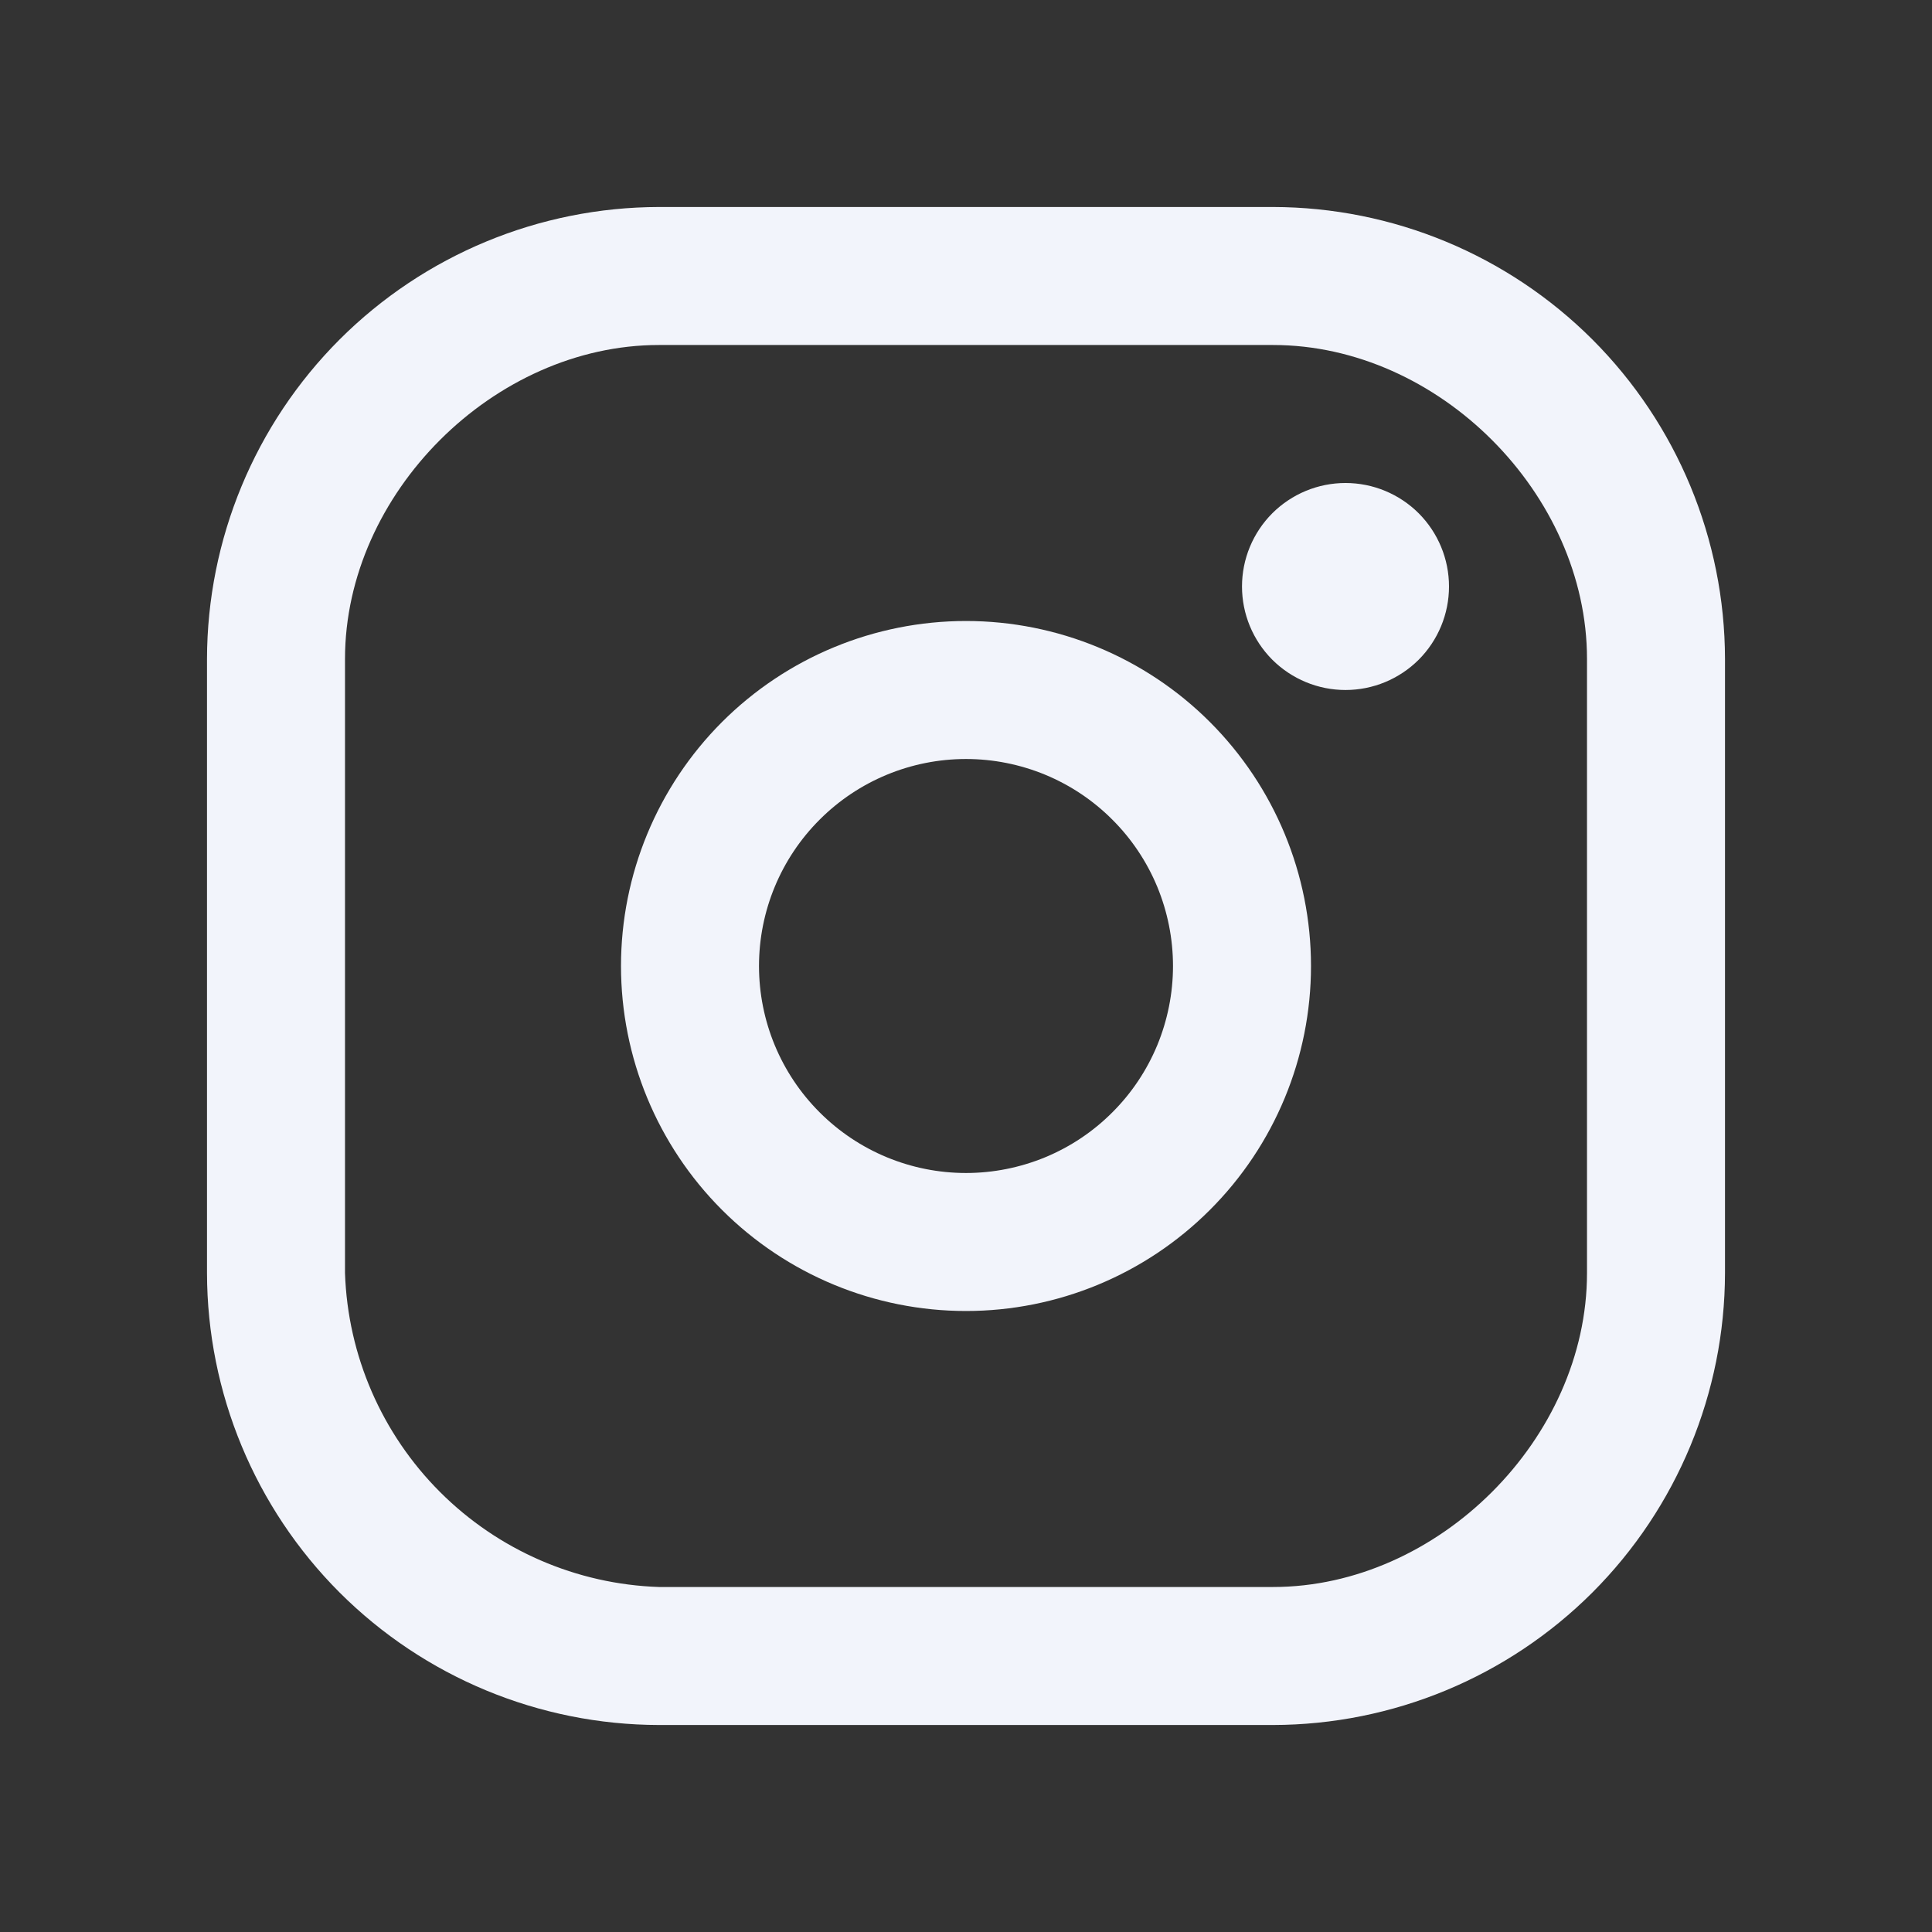 <svg width="28" height="28" viewBox="0 0 28 28" fill="none" xmlns="http://www.w3.org/2000/svg">
<rect x="0" y="0" width="28" height="28" fill="#333333" stroke="none"/>
<path fill-rule="evenodd" clip-rule="evenodd" d="M18.45 3H9.55C7.814 3.003 6.149 3.694 4.921 4.921C3.694 6.149 3.003 7.814 3 9.55V18.45C3.003 20.186 3.694 21.851 4.921 23.079C6.149 24.306 7.814 24.997 9.55 25H18.45C20.186 24.997 21.851 24.306 23.079 23.079C24.306 21.851 24.997 20.186 25 18.45V9.55C24.997 7.814 24.306 6.149 23.079 4.921C21.851 3.694 20.186 3.003 18.45 3ZM23 18.45C23 20.85 20.84 23 18.45 23H9.55C8.356 22.96 7.222 22.468 6.377 21.623C5.532 20.778 5.04 19.644 5 18.45V9.55C5 7.15 7.16 5 9.55 5H18.45C20.85 5 23 7.16 23 9.55V18.45ZM14 17C14.394 17 14.784 16.922 15.148 16.772C15.512 16.621 15.843 16.4 16.121 16.121C16.4 15.843 16.621 15.512 16.772 15.148C16.922 14.784 17 14.394 17 14C17 13.606 16.922 13.216 16.772 12.852C16.621 12.488 16.4 12.157 16.121 11.879C15.843 11.6 15.512 11.379 15.148 11.228C14.784 11.078 14.394 11 14 11C13.204 11 12.441 11.316 11.879 11.879C11.316 12.441 11 13.204 11 14C11 14.796 11.316 15.559 11.879 16.121C12.441 16.684 13.204 17 14 17ZM14 19C15.326 19 16.598 18.473 17.535 17.535C18.473 16.598 19 15.326 19 14C19 12.674 18.473 11.402 17.535 10.464C16.598 9.527 15.326 9 14 9C12.674 9 11.402 9.527 10.464 10.464C9.527 11.402 9 12.674 9 14C9 15.326 9.527 16.598 10.464 17.535C11.402 18.473 12.674 19 14 19ZM19.5 10C19.898 10 20.279 9.842 20.561 9.561C20.842 9.279 21 8.898 21 8.5C21 8.102 20.842 7.721 20.561 7.439C20.279 7.158 19.898 7 19.5 7C19.102 7 18.721 7.158 18.439 7.439C18.158 7.721 18 8.102 18 8.5C18 8.898 18.158 9.279 18.439 9.561C18.721 9.842 19.102 10 19.5 10Z" fill="#F2F4FB"/>
</svg>
